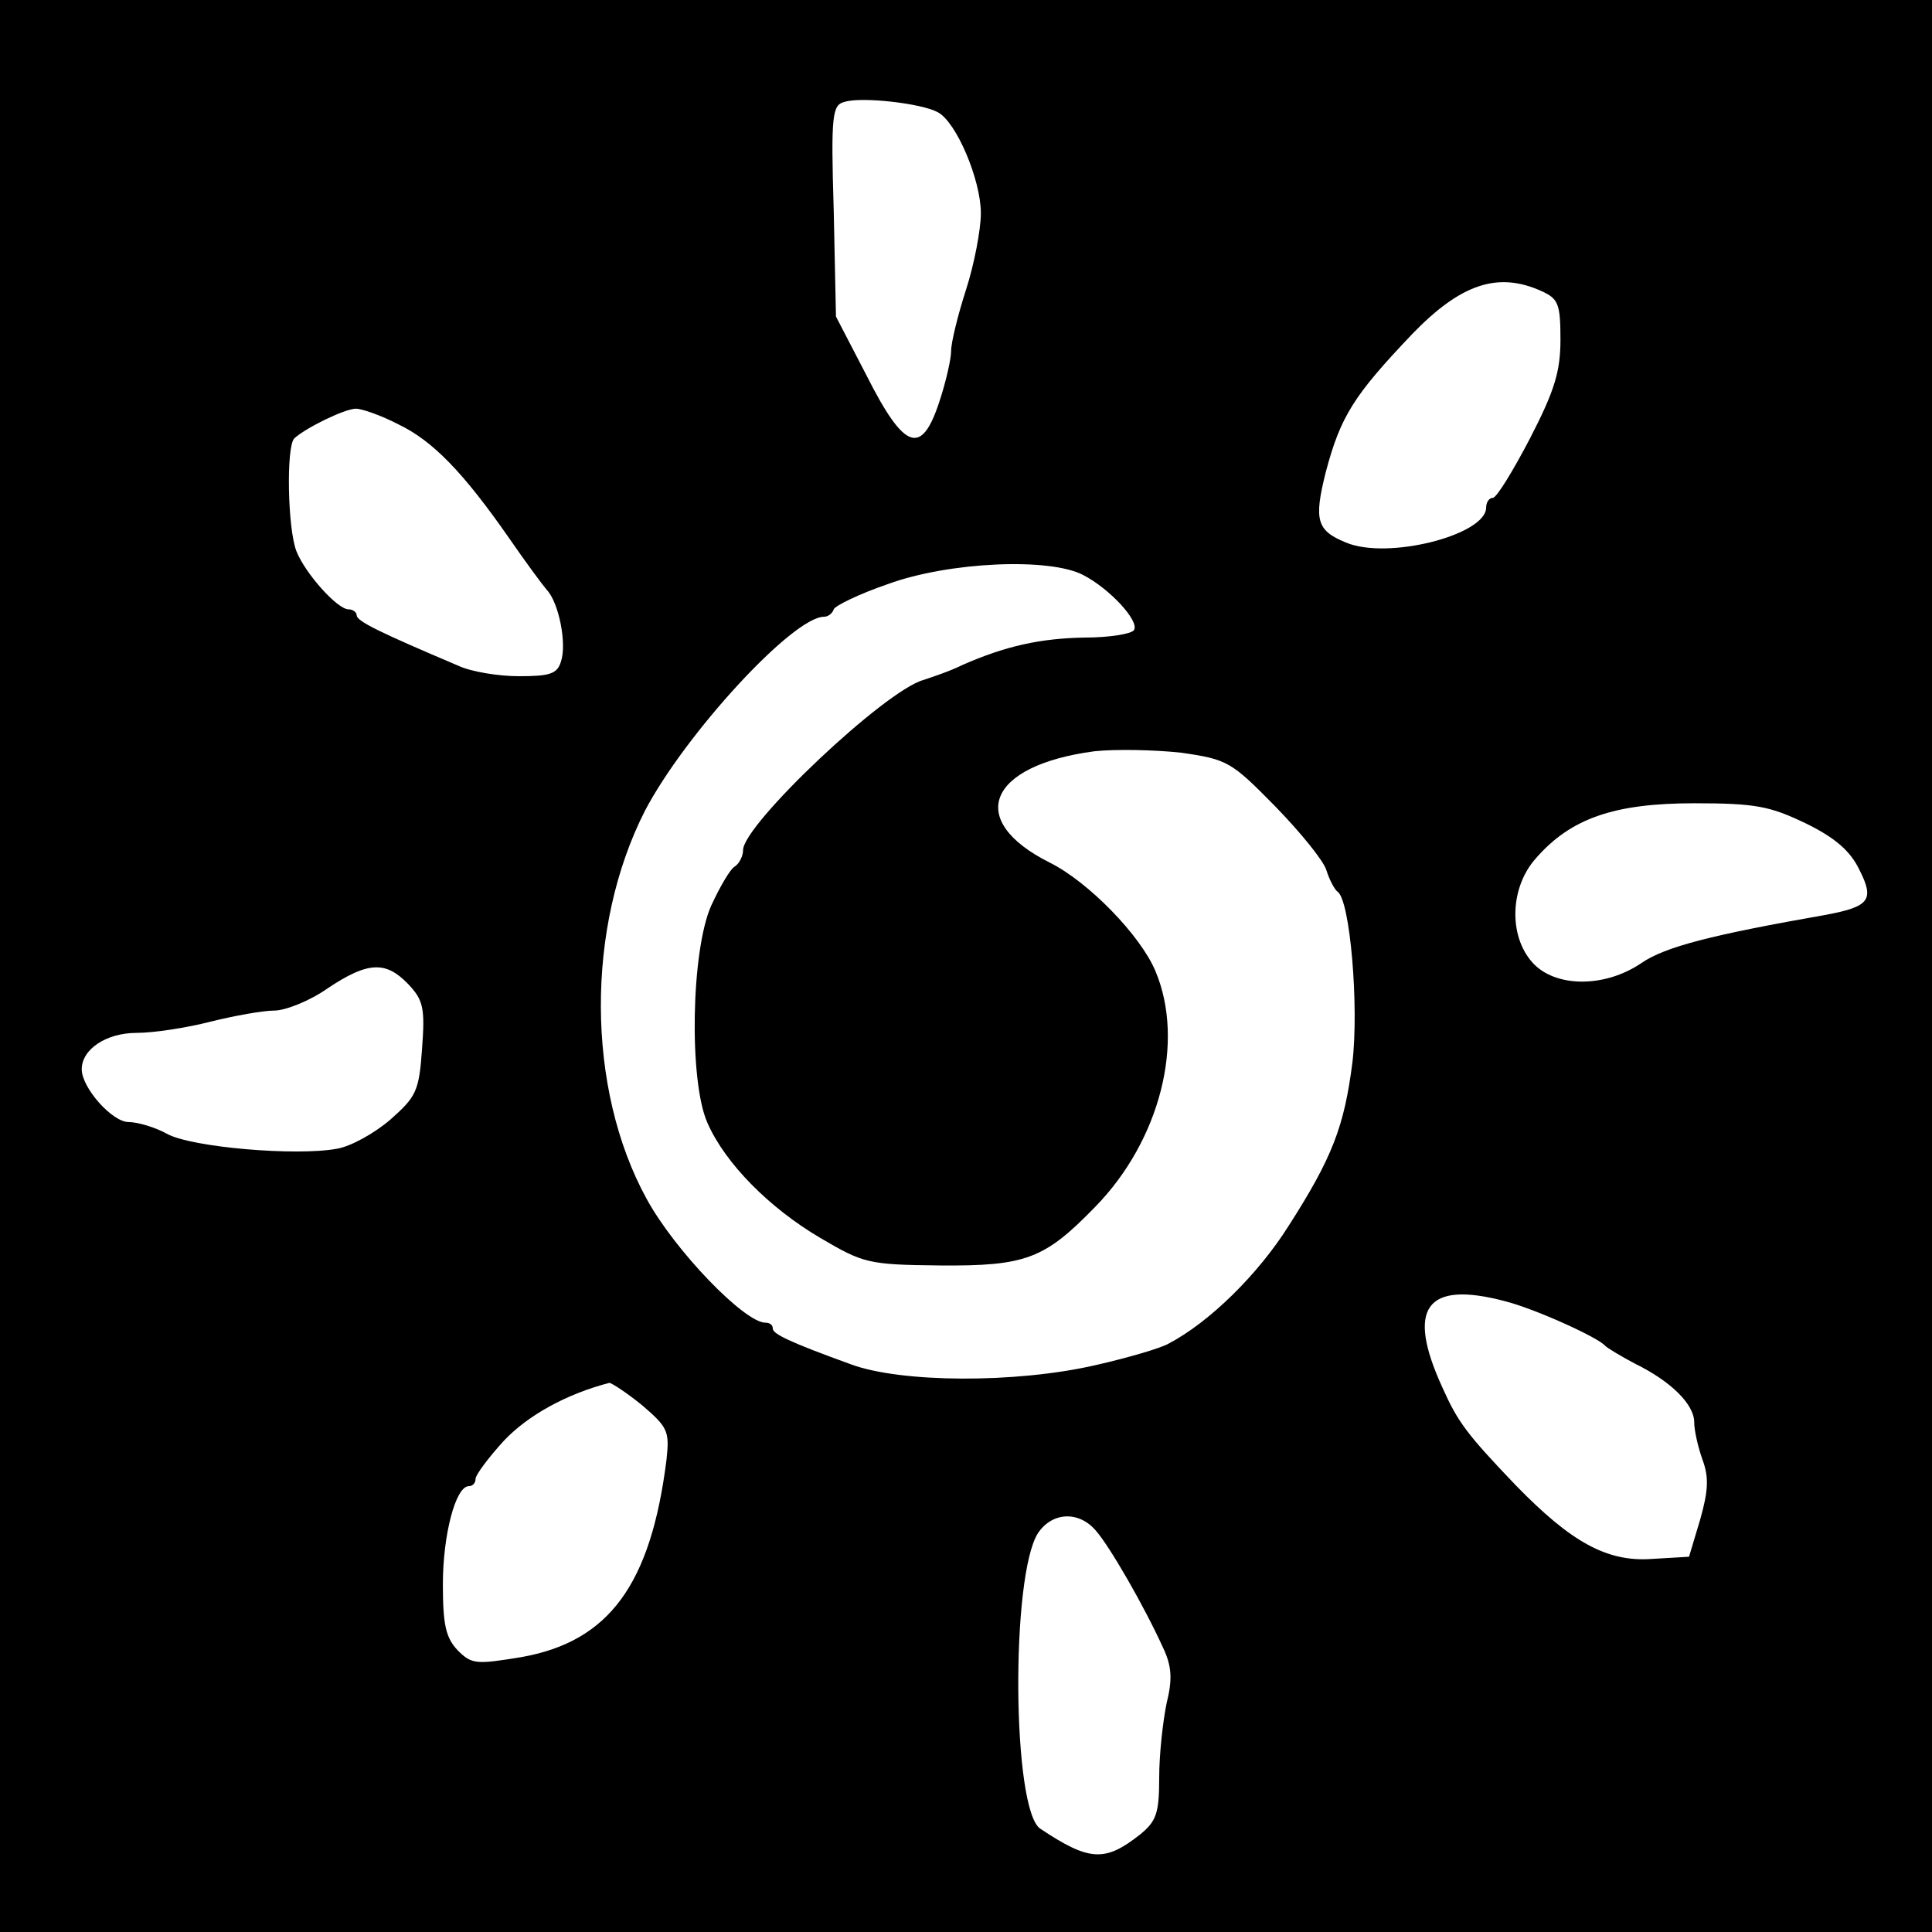 <?xml version="1.0" standalone="no"?>
<!DOCTYPE svg PUBLIC "-//W3C//DTD SVG 20010904//EN"
 "http://www.w3.org/TR/2001/REC-SVG-20010904/DTD/svg10.dtd">
<svg version="1.0" xmlns="http://www.w3.org/2000/svg"
 width="260pt" height="260pt" viewBox="0 0 260 260"
 preserveAspectRatio="xMidYMid meet">
<g transform="translate(0,260) scale(0.1,-0.1)"
fill="#000000" stroke="none">
<path d="M0 1300 l0 -1300 1300 0 1300 0 0 1300 0 1300 -1300 0 -1300 0 0
-1300z m1262 1149 c25 -13 58 -91 58 -136 0 -22 -9 -69 -20 -103 -11 -34 -20
-71 -20 -82 0 -11 -7 -42 -16 -69 -24 -73 -47 -65 -98 36 l-41 79 -3 142 c-4
131 -2 143 15 147 23 7 103 -2 125 -14z m813 -241 c22 -10 25 -17 25 -65 0
-43 -8 -69 -41 -133 -23 -44 -45 -80 -50 -80 -5 0 -9 -6 -9 -13 0 -37 -133
-71 -189 -47 -39 16 -43 30 -27 94 20 76 38 104 117 187 65 67 115 84 174 57z
m-1539 -179 c46 -22 87 -64 149 -153 22 -32 45 -63 51 -70 16 -17 27 -72 19
-96 -5 -17 -15 -20 -57 -20 -27 0 -64 6 -81 14 -106 45 -137 60 -137 68 0 4
-5 8 -11 8 -15 0 -58 48 -70 78 -12 30 -14 141 -3 152 15 14 68 40 83 40 8 0
34 -9 57 -21z m922 -203 c35 -18 76 -62 68 -74 -3 -5 -33 -10 -66 -10 -59 -1
-106 -11 -165 -37 -16 -8 -40 -16 -52 -20 -52 -14 -243 -195 -243 -229 0 -8
-5 -18 -11 -22 -6 -3 -20 -27 -32 -53 -27 -61 -30 -236 -5 -292 24 -55 84
-115 152 -155 58 -34 64 -36 161 -37 116 -1 141 9 209 79 87 89 121 222 81
317 -20 48 -90 120 -142 146 -114 57 -84 131 60 150 28 3 81 2 117 -2 62 -9
67 -12 126 -72 34 -35 65 -73 69 -86 4 -13 11 -26 15 -29 17 -11 29 -155 20
-230 -11 -86 -27 -128 -86 -220 -41 -65 -106 -129 -161 -158 -10 -6 -54 -19
-98 -29 -108 -25 -263 -24 -330 1 -83 30 -105 41 -105 48 0 5 -4 8 -10 8 -28
0 -122 97 -160 167 -81 148 -82 365 -2 522 54 103 199 261 241 261 5 0 11 4
13 10 2 5 35 21 73 34 82 30 218 36 263 12z m972 -334 c39 -19 60 -37 72 -62
21 -41 14 -50 -44 -61 -154 -27 -217 -43 -249 -65 -50 -34 -117 -33 -147 1
-32 36 -30 101 5 140 47 54 106 74 213 74 83 0 102 -4 150 -27z m-1881 -216
c21 -22 23 -33 19 -87 -4 -58 -8 -65 -43 -96 -21 -18 -53 -36 -72 -39 -55 -10
-195 2 -228 20 -16 9 -40 16 -52 16 -22 0 -63 46 -63 71 0 27 33 49 74 49 23
0 68 7 99 15 32 8 71 15 86 15 15 0 48 13 72 30 54 36 78 37 108 6z m1476
-427 c40 -10 126 -49 135 -60 3 -3 21 -14 40 -24 49 -24 80 -55 80 -79 0 -11
5 -33 11 -50 9 -24 8 -42 -3 -81 l-15 -50 -51 -3 c-60 -4 -108 23 -182 99 -66
69 -78 85 -99 132 -49 107 -22 144 84 116z m-1161 -140 c35 -30 37 -35 33 -73
-21 -168 -77 -245 -195 -266 -61 -10 -67 -10 -86 9 -16 17 -20 34 -20 89 0 66
17 132 35 132 5 0 9 4 9 10 0 5 17 28 38 51 32 34 84 63 142 78 3 0 23 -13 44
-30z m610 -168 c19 -21 66 -103 91 -158 12 -25 13 -43 5 -75 -5 -24 -10 -69
-10 -100 0 -49 -4 -59 -26 -77 -47 -37 -68 -36 -134 8 -38 25 -40 341 -3 398
19 28 54 30 77 4z"/>
</g>
</svg>

